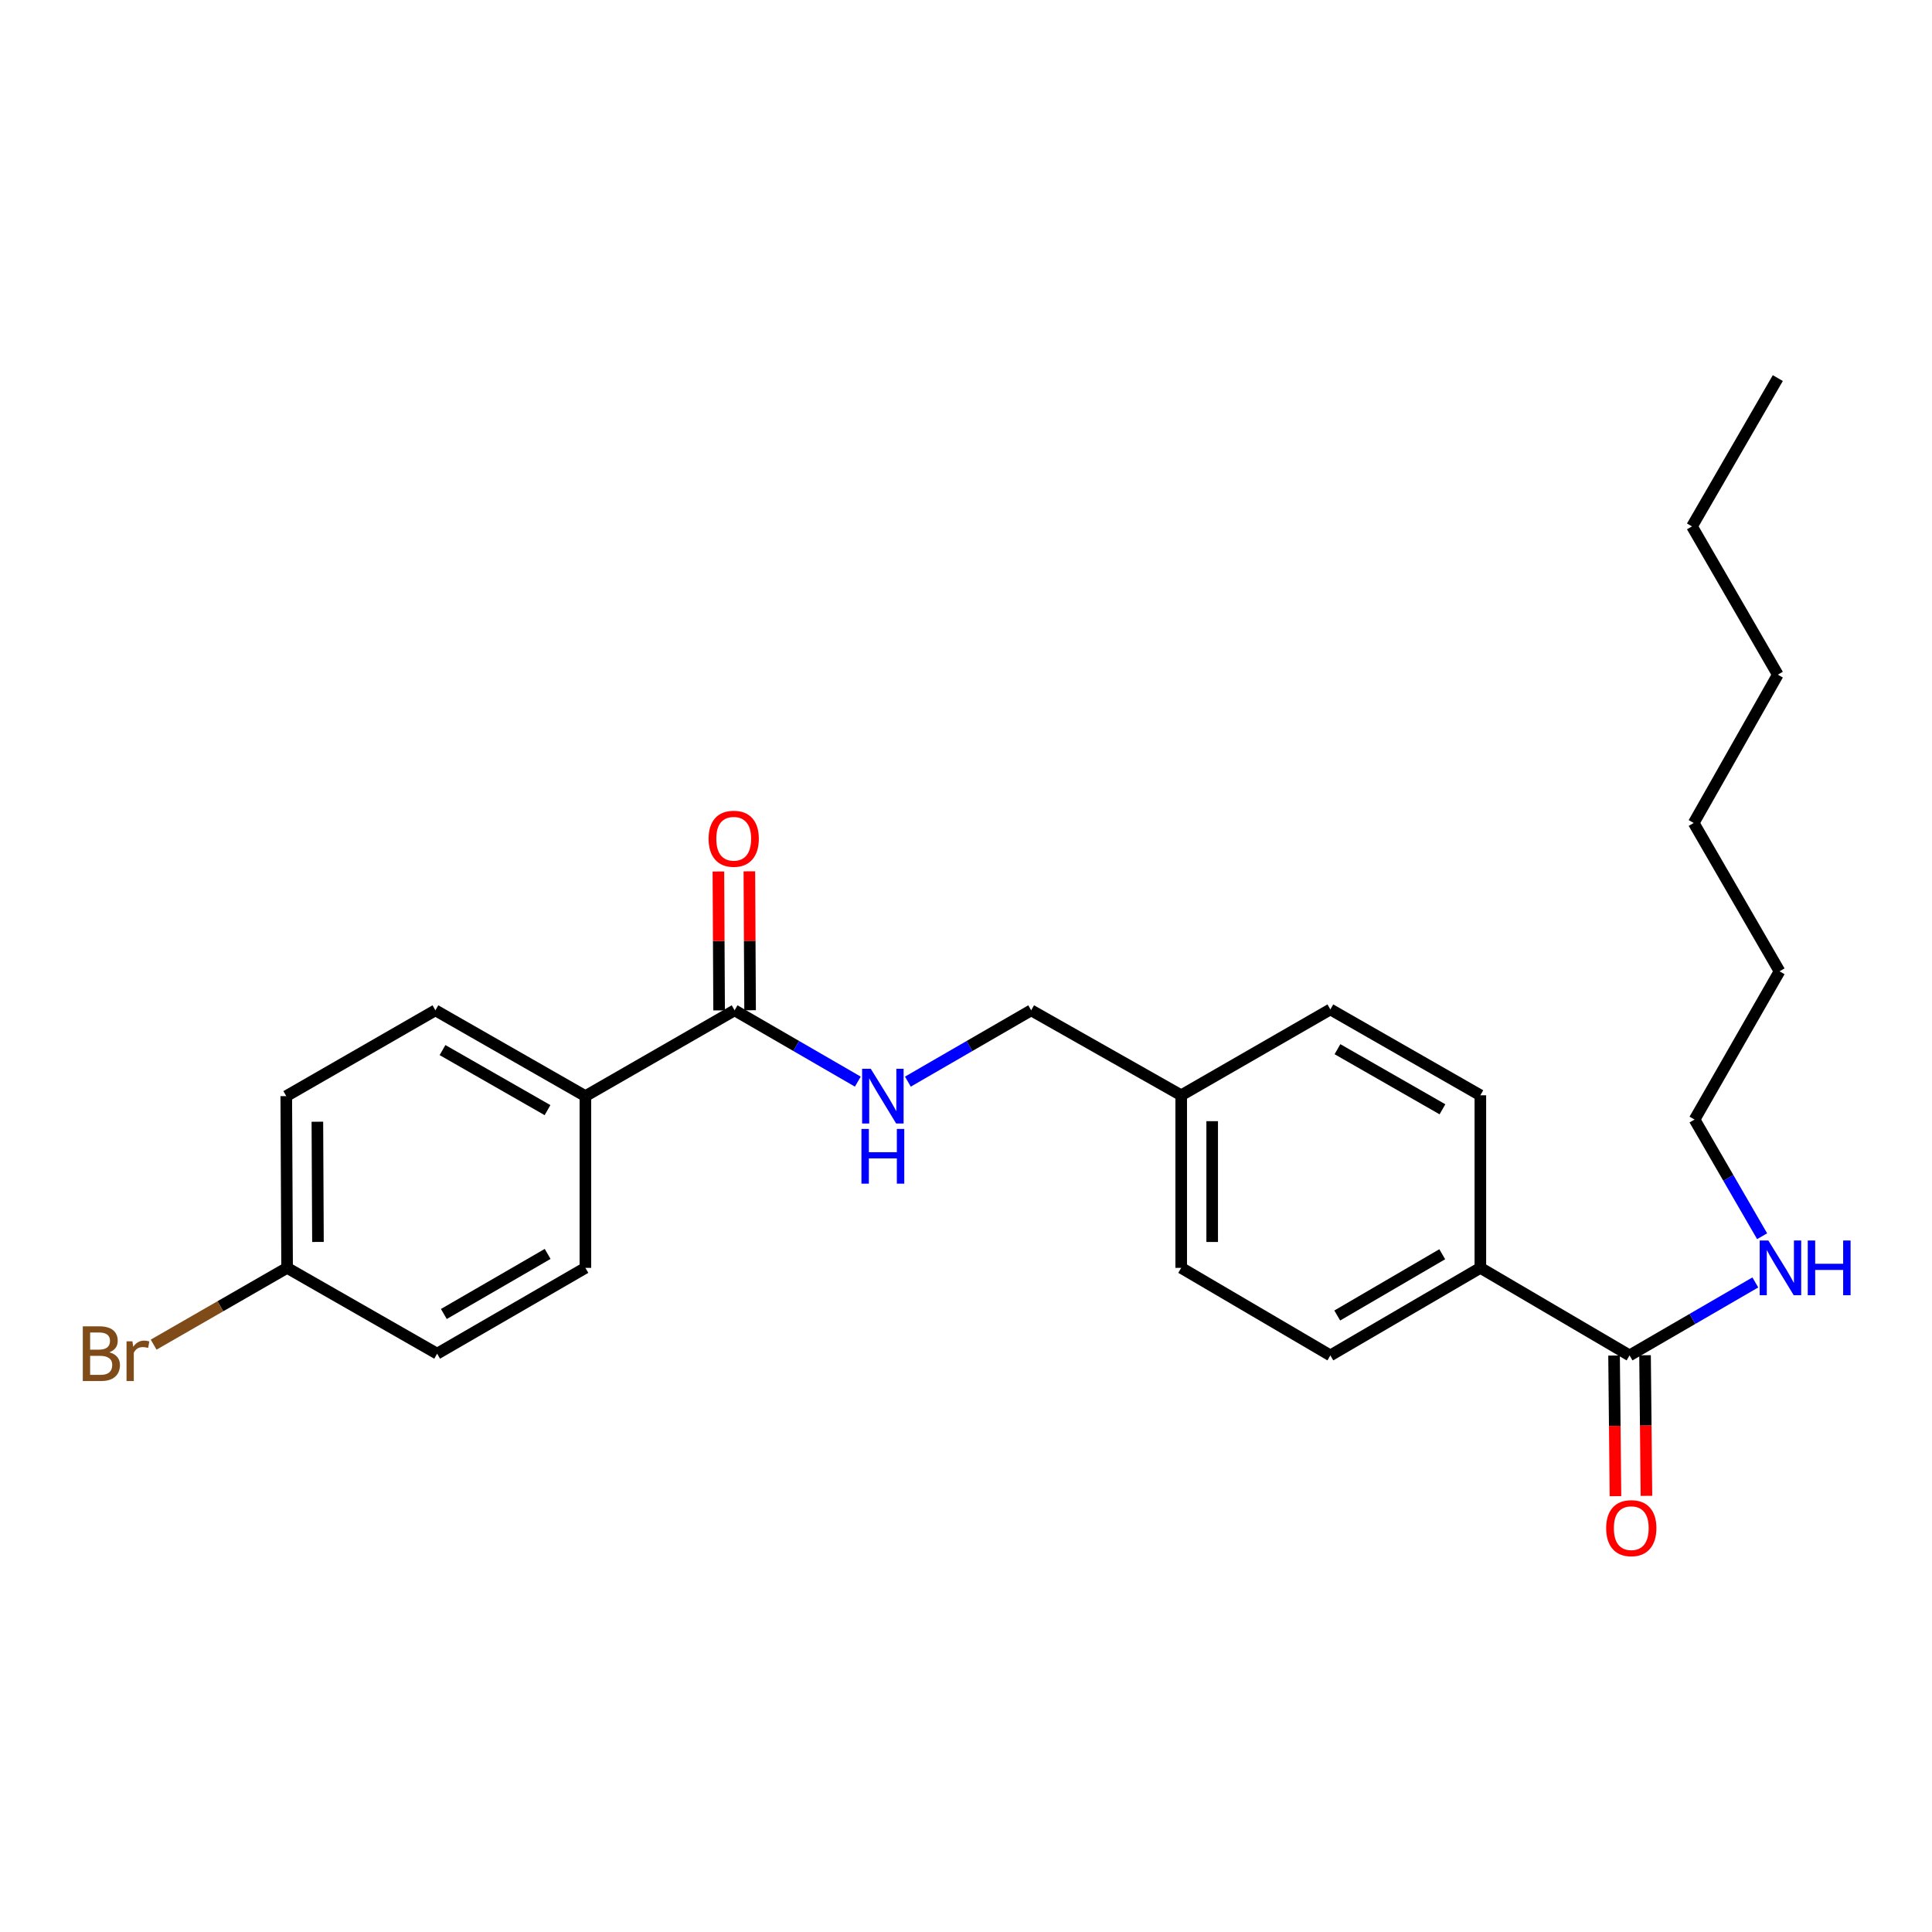 <?xml version='1.0' encoding='iso-8859-1'?>
<svg version='1.1' baseProfile='full'
              xmlns='http://www.w3.org/2000/svg'
                      xmlns:rdkit='http://www.rdkit.org/xml'
                      xmlns:xlink='http://www.w3.org/1999/xlink'
                  xml:space='preserve'
width='1000px' height='1000px' viewBox='0 0 1000 1000'>
<!-- END OF HEADER -->
<rect style='opacity:1.0;fill:#FFFFFF;stroke:none' width='1000' height='1000' x='0' y='0'> </rect>
<path class='bond-1' d='M 380.228,522.94 L 412.118,541.395' style='fill:none;fill-rule:evenodd;stroke:#000000;stroke-width:6px;stroke-linecap:butt;stroke-linejoin:miter;stroke-opacity:1' />
<path class='bond-1' d='M 412.118,541.395 L 444.009,559.85' style='fill:none;fill-rule:evenodd;stroke:#0000FF;stroke-width:6px;stroke-linecap:butt;stroke-linejoin:miter;stroke-opacity:1' />
<path class='bond-2' d='M 380.228,522.94 L 303.002,567.348' style='fill:none;fill-rule:evenodd;stroke:#000000;stroke-width:6px;stroke-linecap:butt;stroke-linejoin:miter;stroke-opacity:1' />
<path class='bond-4' d='M 388.246,522.898 L 388.058,486.945' style='fill:none;fill-rule:evenodd;stroke:#000000;stroke-width:6px;stroke-linecap:butt;stroke-linejoin:miter;stroke-opacity:1' />
<path class='bond-4' d='M 388.058,486.945 L 387.871,450.992' style='fill:none;fill-rule:evenodd;stroke:#FF0000;stroke-width:6px;stroke-linecap:butt;stroke-linejoin:miter;stroke-opacity:1' />
<path class='bond-4' d='M 372.211,522.981 L 372.024,487.029' style='fill:none;fill-rule:evenodd;stroke:#000000;stroke-width:6px;stroke-linecap:butt;stroke-linejoin:miter;stroke-opacity:1' />
<path class='bond-4' d='M 372.024,487.029 L 371.836,451.076' style='fill:none;fill-rule:evenodd;stroke:#FF0000;stroke-width:6px;stroke-linecap:butt;stroke-linejoin:miter;stroke-opacity:1' />
<path class='bond-0' d='M 843.454,701.552 L 766.228,656.244' style='fill:none;fill-rule:evenodd;stroke:#000000;stroke-width:6px;stroke-linecap:butt;stroke-linejoin:miter;stroke-opacity:1' />
<path class='bond-5' d='M 835.437,701.632 L 835.8,738.022' style='fill:none;fill-rule:evenodd;stroke:#000000;stroke-width:6px;stroke-linecap:butt;stroke-linejoin:miter;stroke-opacity:1' />
<path class='bond-5' d='M 835.8,738.022 L 836.163,774.412' style='fill:none;fill-rule:evenodd;stroke:#FF0000;stroke-width:6px;stroke-linecap:butt;stroke-linejoin:miter;stroke-opacity:1' />
<path class='bond-5' d='M 851.471,701.472 L 851.834,737.862' style='fill:none;fill-rule:evenodd;stroke:#000000;stroke-width:6px;stroke-linecap:butt;stroke-linejoin:miter;stroke-opacity:1' />
<path class='bond-5' d='M 851.834,737.862 L 852.197,774.252' style='fill:none;fill-rule:evenodd;stroke:#FF0000;stroke-width:6px;stroke-linecap:butt;stroke-linejoin:miter;stroke-opacity:1' />
<path class='bond-6' d='M 843.454,701.552 L 876.005,682.668' style='fill:none;fill-rule:evenodd;stroke:#000000;stroke-width:6px;stroke-linecap:butt;stroke-linejoin:miter;stroke-opacity:1' />
<path class='bond-6' d='M 876.005,682.668 L 908.557,663.784' style='fill:none;fill-rule:evenodd;stroke:#0000FF;stroke-width:6px;stroke-linecap:butt;stroke-linejoin:miter;stroke-opacity:1' />
<path class='bond-11' d='M 469.922,559.853 L 501.83,541.396' style='fill:none;fill-rule:evenodd;stroke:#0000FF;stroke-width:6px;stroke-linecap:butt;stroke-linejoin:miter;stroke-opacity:1' />
<path class='bond-11' d='M 501.83,541.396 L 533.737,522.94' style='fill:none;fill-rule:evenodd;stroke:#000000;stroke-width:6px;stroke-linecap:butt;stroke-linejoin:miter;stroke-opacity:1' />
<path class='bond-9' d='M 303.002,567.348 L 225.365,522.94' style='fill:none;fill-rule:evenodd;stroke:#000000;stroke-width:6px;stroke-linecap:butt;stroke-linejoin:miter;stroke-opacity:1' />
<path class='bond-9' d='M 283.395,574.605 L 229.049,543.52' style='fill:none;fill-rule:evenodd;stroke:#000000;stroke-width:6px;stroke-linecap:butt;stroke-linejoin:miter;stroke-opacity:1' />
<path class='bond-10' d='M 303.002,567.348 L 303.002,656.244' style='fill:none;fill-rule:evenodd;stroke:#000000;stroke-width:6px;stroke-linecap:butt;stroke-linejoin:miter;stroke-opacity:1' />
<path class='bond-3' d='M 766.228,656.244 L 688.591,701.552' style='fill:none;fill-rule:evenodd;stroke:#000000;stroke-width:6px;stroke-linecap:butt;stroke-linejoin:miter;stroke-opacity:1' />
<path class='bond-3' d='M 746.5,649.191 L 692.155,680.907' style='fill:none;fill-rule:evenodd;stroke:#000000;stroke-width:6px;stroke-linecap:butt;stroke-linejoin:miter;stroke-opacity:1' />
<path class='bond-26' d='M 766.228,656.244 L 766.228,566.92' style='fill:none;fill-rule:evenodd;stroke:#000000;stroke-width:6px;stroke-linecap:butt;stroke-linejoin:miter;stroke-opacity:1' />
<path class='bond-19' d='M 912.07,639.867 L 894.585,609.674' style='fill:none;fill-rule:evenodd;stroke:#0000FF;stroke-width:6px;stroke-linecap:butt;stroke-linejoin:miter;stroke-opacity:1' />
<path class='bond-19' d='M 894.585,609.674 L 877.101,579.481' style='fill:none;fill-rule:evenodd;stroke:#000000;stroke-width:6px;stroke-linecap:butt;stroke-linejoin:miter;stroke-opacity:1' />
<path class='bond-7' d='M 766.228,566.92 L 688.591,522.476' style='fill:none;fill-rule:evenodd;stroke:#000000;stroke-width:6px;stroke-linecap:butt;stroke-linejoin:miter;stroke-opacity:1' />
<path class='bond-7' d='M 746.616,574.17 L 692.27,543.059' style='fill:none;fill-rule:evenodd;stroke:#000000;stroke-width:6px;stroke-linecap:butt;stroke-linejoin:miter;stroke-opacity:1' />
<path class='bond-8' d='M 688.591,701.552 L 611.391,656.244' style='fill:none;fill-rule:evenodd;stroke:#000000;stroke-width:6px;stroke-linecap:butt;stroke-linejoin:miter;stroke-opacity:1' />
<path class='bond-15' d='M 225.365,522.94 L 148.175,567.348' style='fill:none;fill-rule:evenodd;stroke:#000000;stroke-width:6px;stroke-linecap:butt;stroke-linejoin:miter;stroke-opacity:1' />
<path class='bond-14' d='M 303.002,656.244 L 226.256,700.661' style='fill:none;fill-rule:evenodd;stroke:#000000;stroke-width:6px;stroke-linecap:butt;stroke-linejoin:miter;stroke-opacity:1' />
<path class='bond-14' d='M 283.458,649.029 L 229.736,680.121' style='fill:none;fill-rule:evenodd;stroke:#000000;stroke-width:6px;stroke-linecap:butt;stroke-linejoin:miter;stroke-opacity:1' />
<path class='bond-13' d='M 533.737,522.94 L 611.391,566.92' style='fill:none;fill-rule:evenodd;stroke:#000000;stroke-width:6px;stroke-linecap:butt;stroke-linejoin:miter;stroke-opacity:1' />
<path class='bond-12' d='M 148.602,656.244 L 226.256,700.661' style='fill:none;fill-rule:evenodd;stroke:#000000;stroke-width:6px;stroke-linecap:butt;stroke-linejoin:miter;stroke-opacity:1' />
<path class='bond-18' d='M 148.602,656.244 L 114.061,676.115' style='fill:none;fill-rule:evenodd;stroke:#000000;stroke-width:6px;stroke-linecap:butt;stroke-linejoin:miter;stroke-opacity:1' />
<path class='bond-18' d='M 114.061,676.115 L 79.52,695.986' style='fill:none;fill-rule:evenodd;stroke:#7F4C19;stroke-width:6px;stroke-linecap:butt;stroke-linejoin:miter;stroke-opacity:1' />
<path class='bond-25' d='M 148.602,656.244 L 148.175,567.348' style='fill:none;fill-rule:evenodd;stroke:#000000;stroke-width:6px;stroke-linecap:butt;stroke-linejoin:miter;stroke-opacity:1' />
<path class='bond-25' d='M 164.573,642.833 L 164.274,580.605' style='fill:none;fill-rule:evenodd;stroke:#000000;stroke-width:6px;stroke-linecap:butt;stroke-linejoin:miter;stroke-opacity:1' />
<path class='bond-16' d='M 611.391,566.92 L 688.591,522.476' style='fill:none;fill-rule:evenodd;stroke:#000000;stroke-width:6px;stroke-linecap:butt;stroke-linejoin:miter;stroke-opacity:1' />
<path class='bond-17' d='M 611.391,566.92 L 611.391,656.244' style='fill:none;fill-rule:evenodd;stroke:#000000;stroke-width:6px;stroke-linecap:butt;stroke-linejoin:miter;stroke-opacity:1' />
<path class='bond-17' d='M 627.427,580.319 L 627.427,642.846' style='fill:none;fill-rule:evenodd;stroke:#000000;stroke-width:6px;stroke-linecap:butt;stroke-linejoin:miter;stroke-opacity:1' />
<path class='bond-20' d='M 877.101,579.481 L 921.082,502.753' style='fill:none;fill-rule:evenodd;stroke:#000000;stroke-width:6px;stroke-linecap:butt;stroke-linejoin:miter;stroke-opacity:1' />
<path class='bond-23' d='M 921.082,502.753 L 876.665,425.972' style='fill:none;fill-rule:evenodd;stroke:#000000;stroke-width:6px;stroke-linecap:butt;stroke-linejoin:miter;stroke-opacity:1' />
<path class='bond-21' d='M 875.774,272.463 L 920.191,349.209' style='fill:none;fill-rule:evenodd;stroke:#000000;stroke-width:6px;stroke-linecap:butt;stroke-linejoin:miter;stroke-opacity:1' />
<path class='bond-24' d='M 875.774,272.463 L 920.191,195.7' style='fill:none;fill-rule:evenodd;stroke:#000000;stroke-width:6px;stroke-linecap:butt;stroke-linejoin:miter;stroke-opacity:1' />
<path class='bond-22' d='M 920.191,349.209 L 876.665,425.972' style='fill:none;fill-rule:evenodd;stroke:#000000;stroke-width:6px;stroke-linecap:butt;stroke-linejoin:miter;stroke-opacity:1' />
<path  class='atom-2' d='M 450.705 553.188
L 459.985 568.188
Q 460.905 569.668, 462.385 572.348
Q 463.865 575.028, 463.945 575.188
L 463.945 553.188
L 467.705 553.188
L 467.705 581.508
L 463.825 581.508
L 453.865 565.108
Q 452.705 563.188, 451.465 560.988
Q 450.265 558.788, 449.905 558.108
L 449.905 581.508
L 446.225 581.508
L 446.225 553.188
L 450.705 553.188
' fill='#0000FF'/>
<path  class='atom-2' d='M 445.885 584.34
L 449.725 584.34
L 449.725 596.38
L 464.205 596.38
L 464.205 584.34
L 468.045 584.34
L 468.045 612.66
L 464.205 612.66
L 464.205 599.58
L 449.725 599.58
L 449.725 612.66
L 445.885 612.66
L 445.885 584.34
' fill='#0000FF'/>
<path  class='atom-5' d='M 366.765 434.132
Q 366.765 427.332, 370.125 423.532
Q 373.485 419.732, 379.765 419.732
Q 386.045 419.732, 389.405 423.532
Q 392.765 427.332, 392.765 434.132
Q 392.765 441.012, 389.365 444.932
Q 385.965 448.812, 379.765 448.812
Q 373.525 448.812, 370.125 444.932
Q 366.765 441.052, 366.765 434.132
M 379.765 445.612
Q 384.085 445.612, 386.405 442.732
Q 388.765 439.812, 388.765 434.132
Q 388.765 428.572, 386.405 425.772
Q 384.085 422.932, 379.765 422.932
Q 375.445 422.932, 373.085 425.732
Q 370.765 428.532, 370.765 434.132
Q 370.765 439.852, 373.085 442.732
Q 375.445 445.612, 379.765 445.612
' fill='#FF0000'/>
<path  class='atom-6' d='M 831.345 790.965
Q 831.345 784.165, 834.705 780.365
Q 838.065 776.565, 844.345 776.565
Q 850.625 776.565, 853.985 780.365
Q 857.345 784.165, 857.345 790.965
Q 857.345 797.845, 853.945 801.765
Q 850.545 805.645, 844.345 805.645
Q 838.105 805.645, 834.705 801.765
Q 831.345 797.885, 831.345 790.965
M 844.345 802.445
Q 848.665 802.445, 850.985 799.565
Q 853.345 796.645, 853.345 790.965
Q 853.345 785.405, 850.985 782.605
Q 848.665 779.765, 844.345 779.765
Q 840.025 779.765, 837.665 782.565
Q 835.345 785.365, 835.345 790.965
Q 835.345 796.685, 837.665 799.565
Q 840.025 802.445, 844.345 802.445
' fill='#FF0000'/>
<path  class='atom-7' d='M 915.294 642.084
L 924.574 657.084
Q 925.494 658.564, 926.974 661.244
Q 928.454 663.924, 928.534 664.084
L 928.534 642.084
L 932.294 642.084
L 932.294 670.404
L 928.414 670.404
L 918.454 654.004
Q 917.294 652.084, 916.054 649.884
Q 914.854 647.684, 914.494 647.004
L 914.494 670.404
L 910.814 670.404
L 910.814 642.084
L 915.294 642.084
' fill='#0000FF'/>
<path  class='atom-7' d='M 935.694 642.084
L 939.534 642.084
L 939.534 654.124
L 954.014 654.124
L 954.014 642.084
L 957.854 642.084
L 957.854 670.404
L 954.014 670.404
L 954.014 657.324
L 939.534 657.324
L 939.534 670.404
L 935.694 670.404
L 935.694 642.084
' fill='#0000FF'/>
<path  class='atom-19' d='M 56.613 699.941
Q 59.333 700.701, 60.693 702.381
Q 62.093 704.021, 62.093 706.461
Q 62.093 710.381, 59.573 712.621
Q 57.093 714.821, 52.373 714.821
L 42.853 714.821
L 42.853 686.501
L 51.213 686.501
Q 56.053 686.501, 58.493 688.461
Q 60.933 690.421, 60.933 694.021
Q 60.933 698.301, 56.613 699.941
M 46.653 689.701
L 46.653 698.581
L 51.213 698.581
Q 54.013 698.581, 55.453 697.461
Q 56.933 696.301, 56.933 694.021
Q 56.933 689.701, 51.213 689.701
L 46.653 689.701
M 52.373 711.621
Q 55.133 711.621, 56.613 710.301
Q 58.093 708.981, 58.093 706.461
Q 58.093 704.141, 56.453 702.981
Q 54.853 701.781, 51.773 701.781
L 46.653 701.781
L 46.653 711.621
L 52.373 711.621
' fill='#7F4C19'/>
<path  class='atom-19' d='M 68.533 694.261
L 68.973 697.101
Q 71.133 693.901, 74.653 693.901
Q 75.773 693.901, 77.293 694.301
L 76.693 697.661
Q 74.973 697.261, 74.013 697.261
Q 72.333 697.261, 71.213 697.941
Q 70.133 698.581, 69.253 700.141
L 69.253 714.821
L 65.493 714.821
L 65.493 694.261
L 68.533 694.261
' fill='#7F4C19'/>
</svg>
